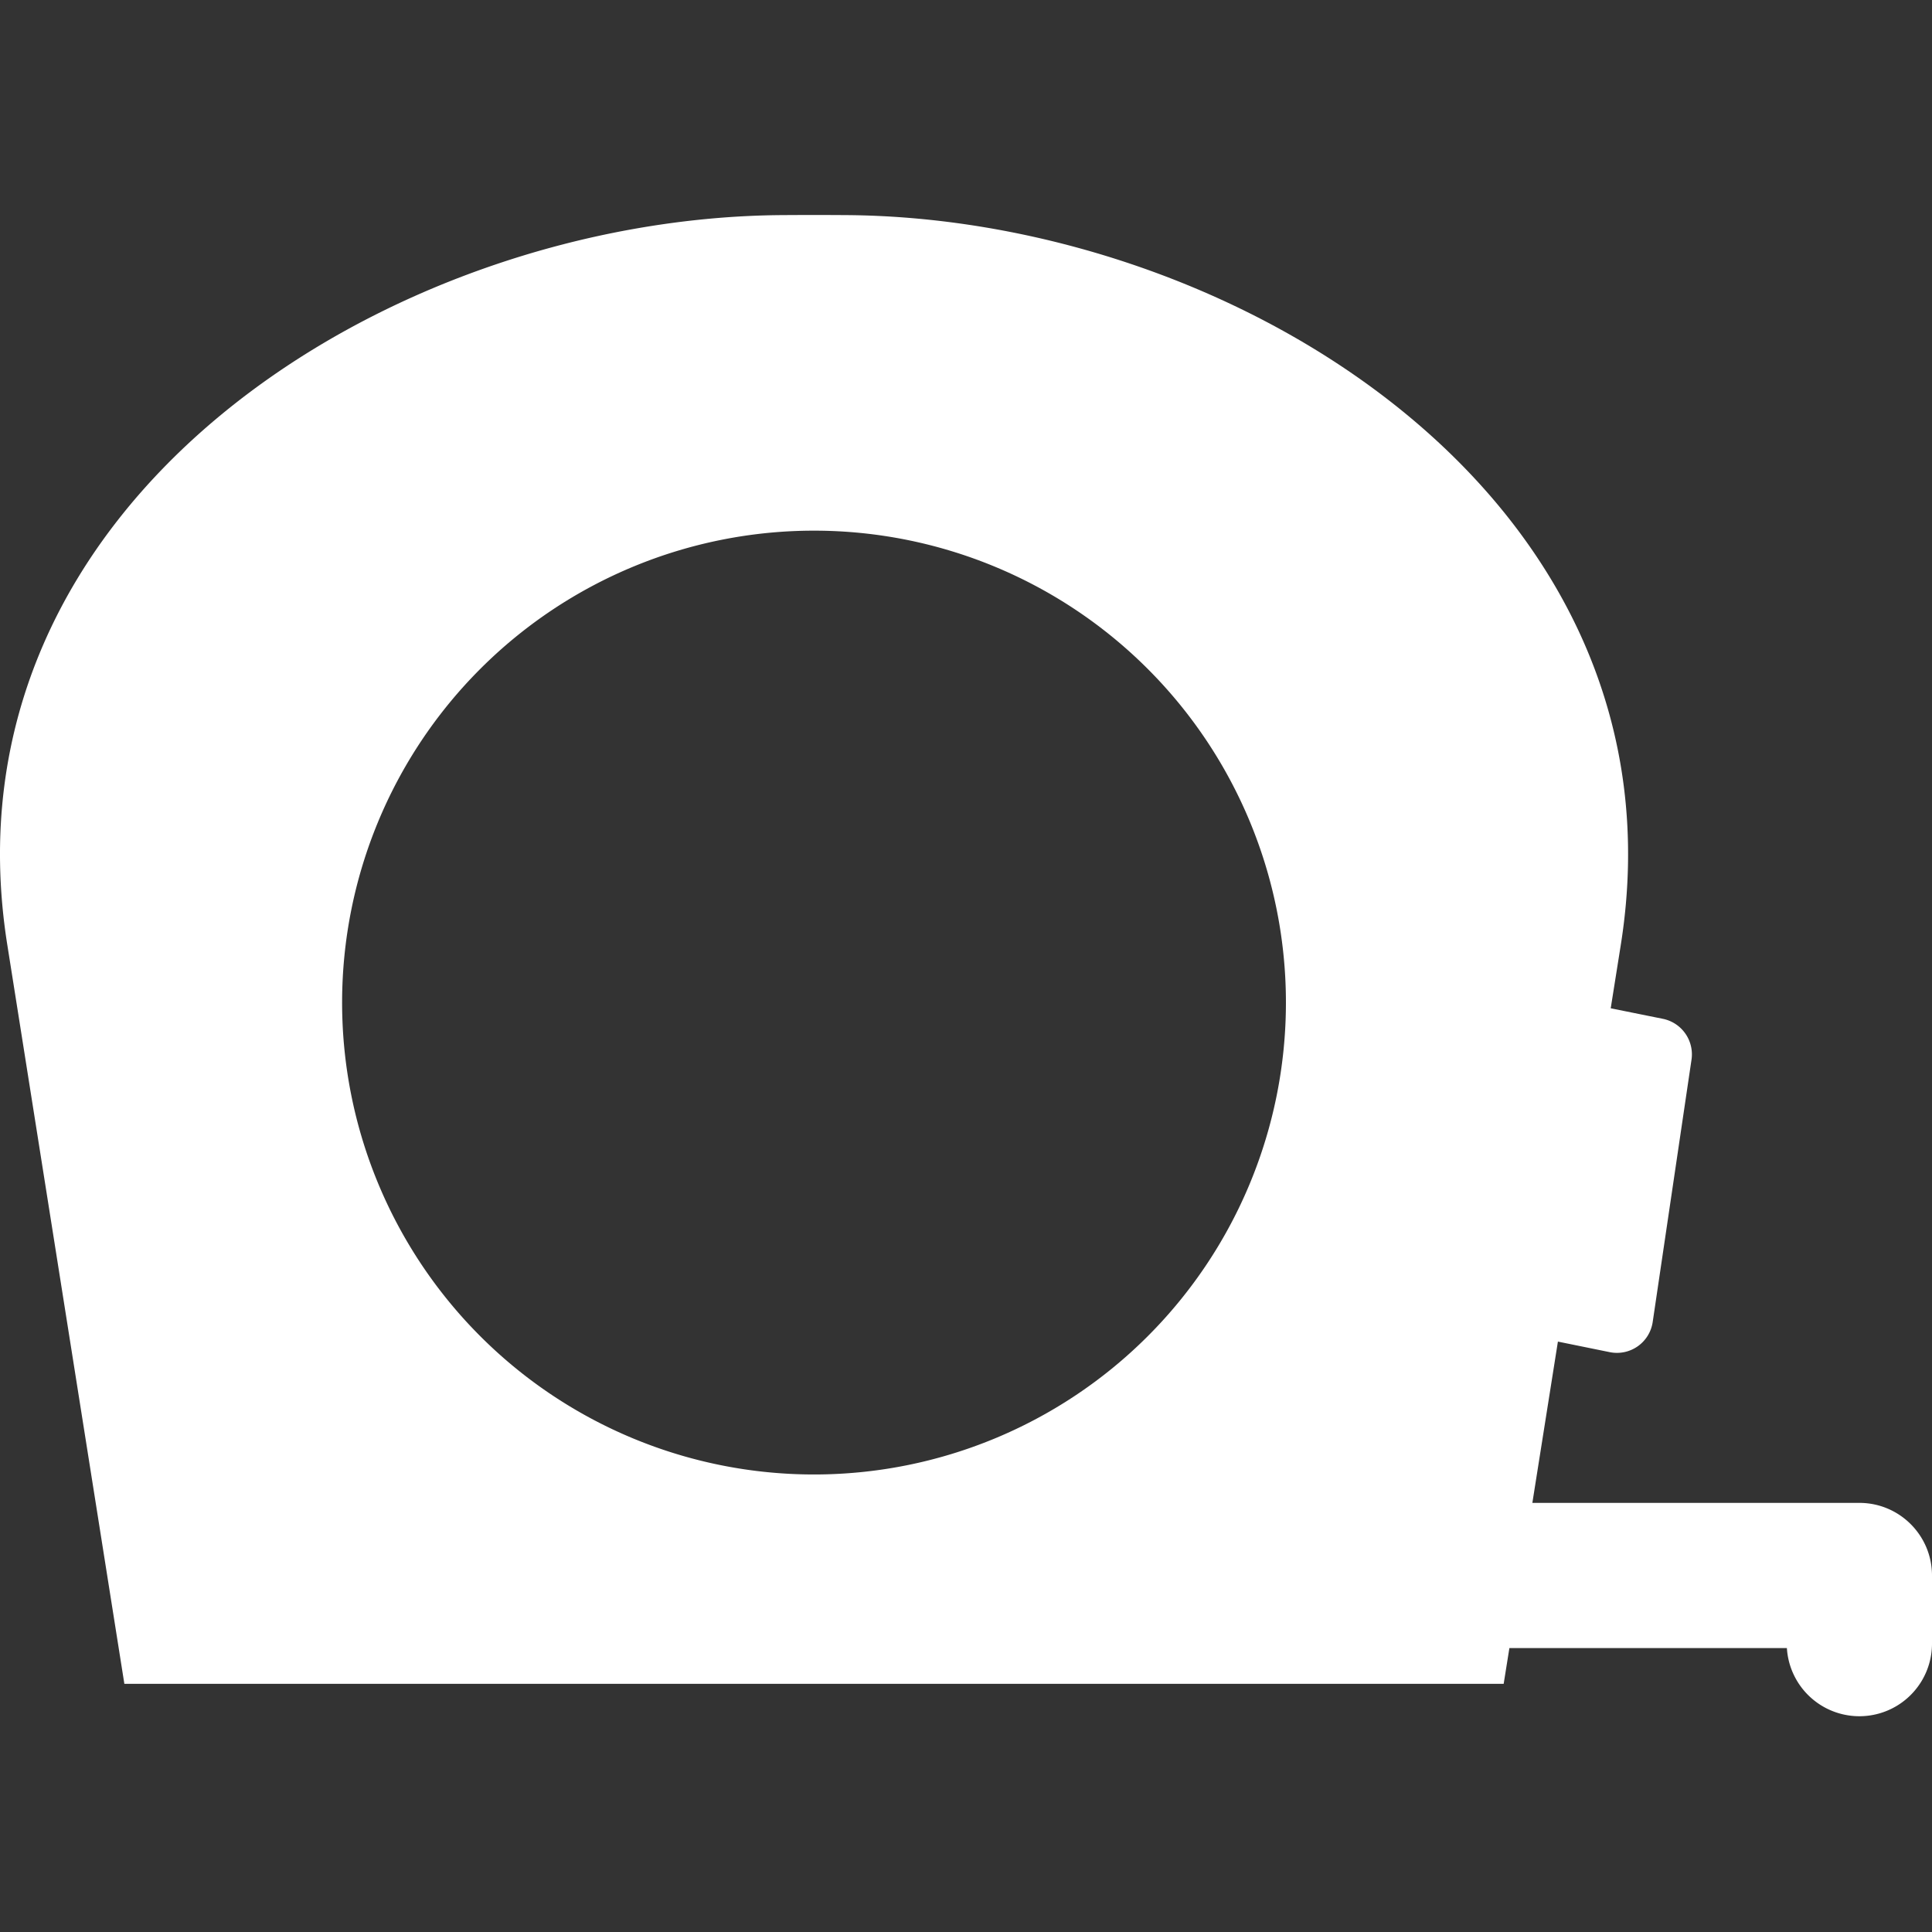 <svg xmlns="http://www.w3.org/2000/svg" viewBox="0 0 27 27"><rect x="0" y="0" width="27" height="27" fill="#333333" stroke="none"/><g clip-path="url(#hclip0)"><path d="M25.985 21.003h-4.57l.357-2.254.722.147a.505.505 0 00.603-.423l.542-3.663a.507.507 0 00-.401-.572l-.728-.147.14-.881c.99-6.208-5.363-10.178-10.85-10.204a59.926 59.926 0 00-.848 0C5.465 3.032-.888 7.002.103 13.21l1.635 10.322h19.276l.08-.5h3.878a1.015 1.015 0 002.028-.05v-.964c0-.56-.454-1.015-1.015-1.015zm-14.609-.397a6.595 6.595 0 110-13.19 6.595 6.595 0 010 13.19z" fill="#fff"/></g></svg>